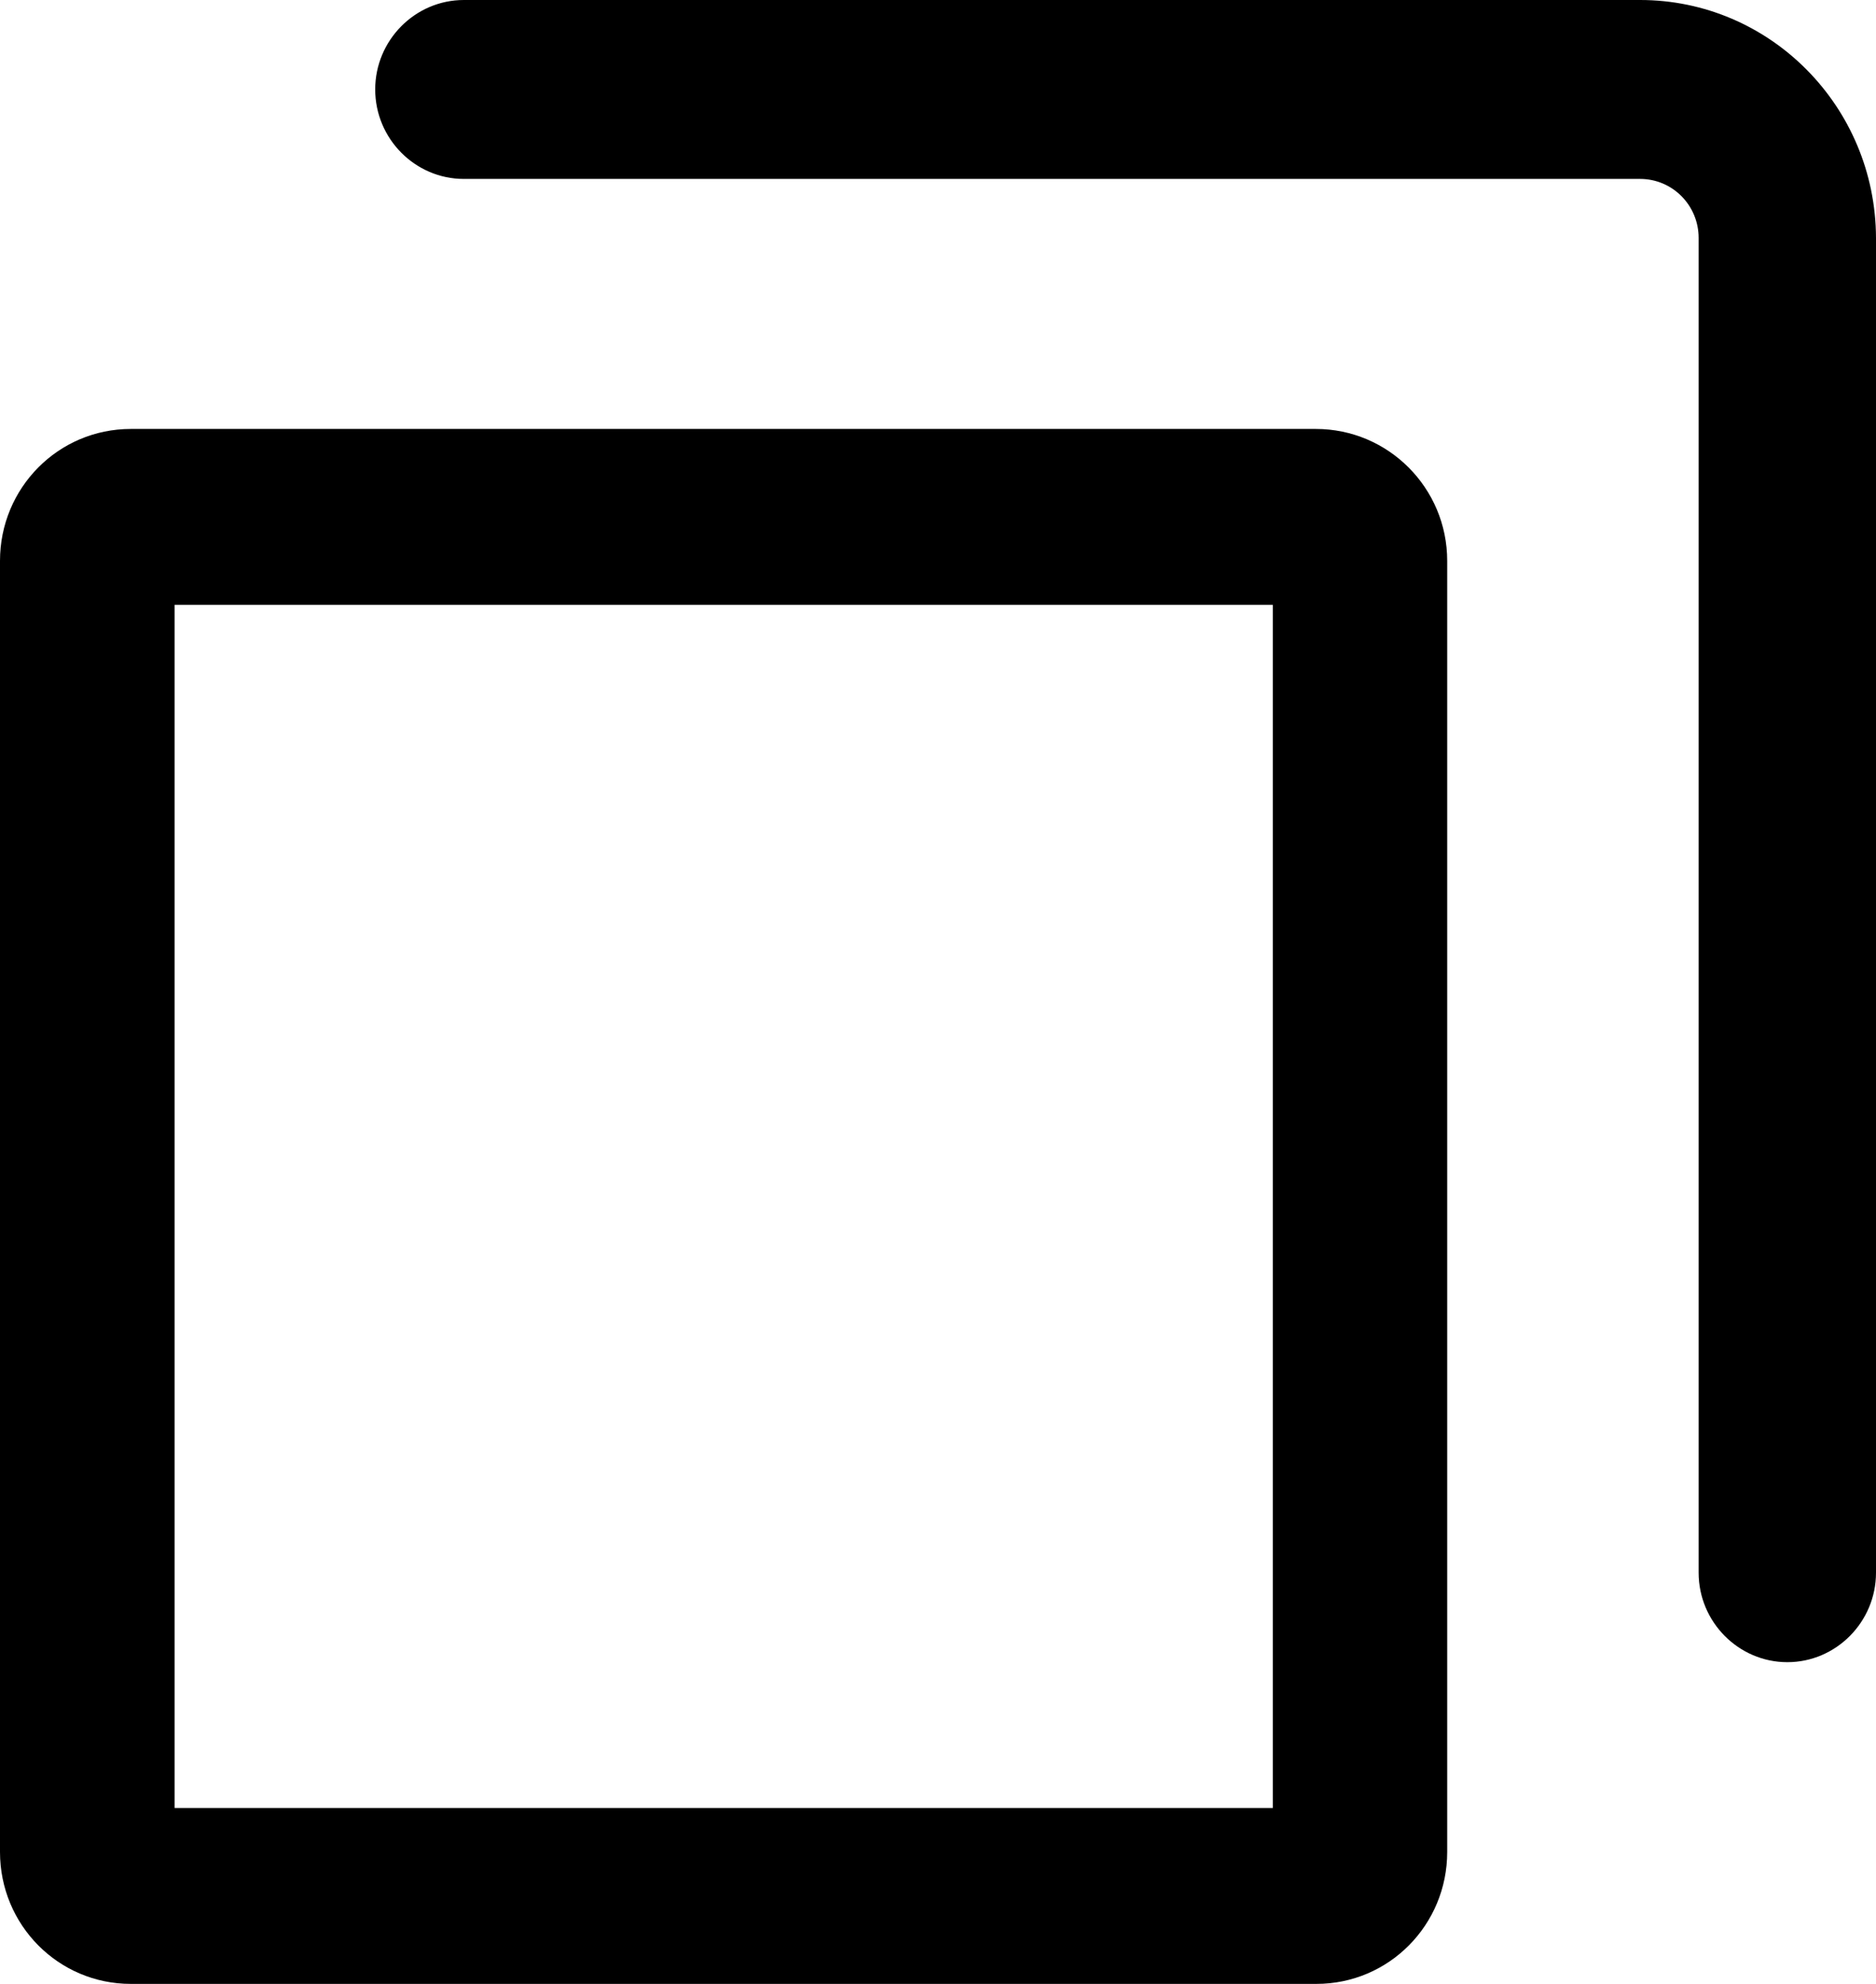<svg xmlns="http://www.w3.org/2000/svg" xmlns:xlink="http://www.w3.org/1999/xlink" width="35" height="37" viewBox="0 0 35 37" fill="none">
<path d="M0 10.46C0 9.099 1.088 8 2.44 8L24.55 8C25.9 8 27 9.1 27 10.46L27 34.54C27 35.901 25.912 37 24.56 37L2.44 37C1.088 37 0 35.901 0 34.54L0 10.46ZM23.747 11.28L23.747 33.719L3.257 33.719L3.257 11.28L23.747 11.28Z" fill-rule="evenodd"  fill="#000000" >
</path>
<path d="M30.599 0L8.654 0C7.744 0 7 0.751 7 1.668C7 2.586 7.744 3.337 8.654 3.337L30.599 3.337C31.203 3.337 31.691 3.829 31.691 4.438L31.691 29.331C31.691 30.249 32.436 31 33.346 31C34.255 31 35 30.249 35 29.331L35 4.438C34.992 1.985 33.023 0 30.599 0Z"   fill="#000000" >
</path>
</svg>
